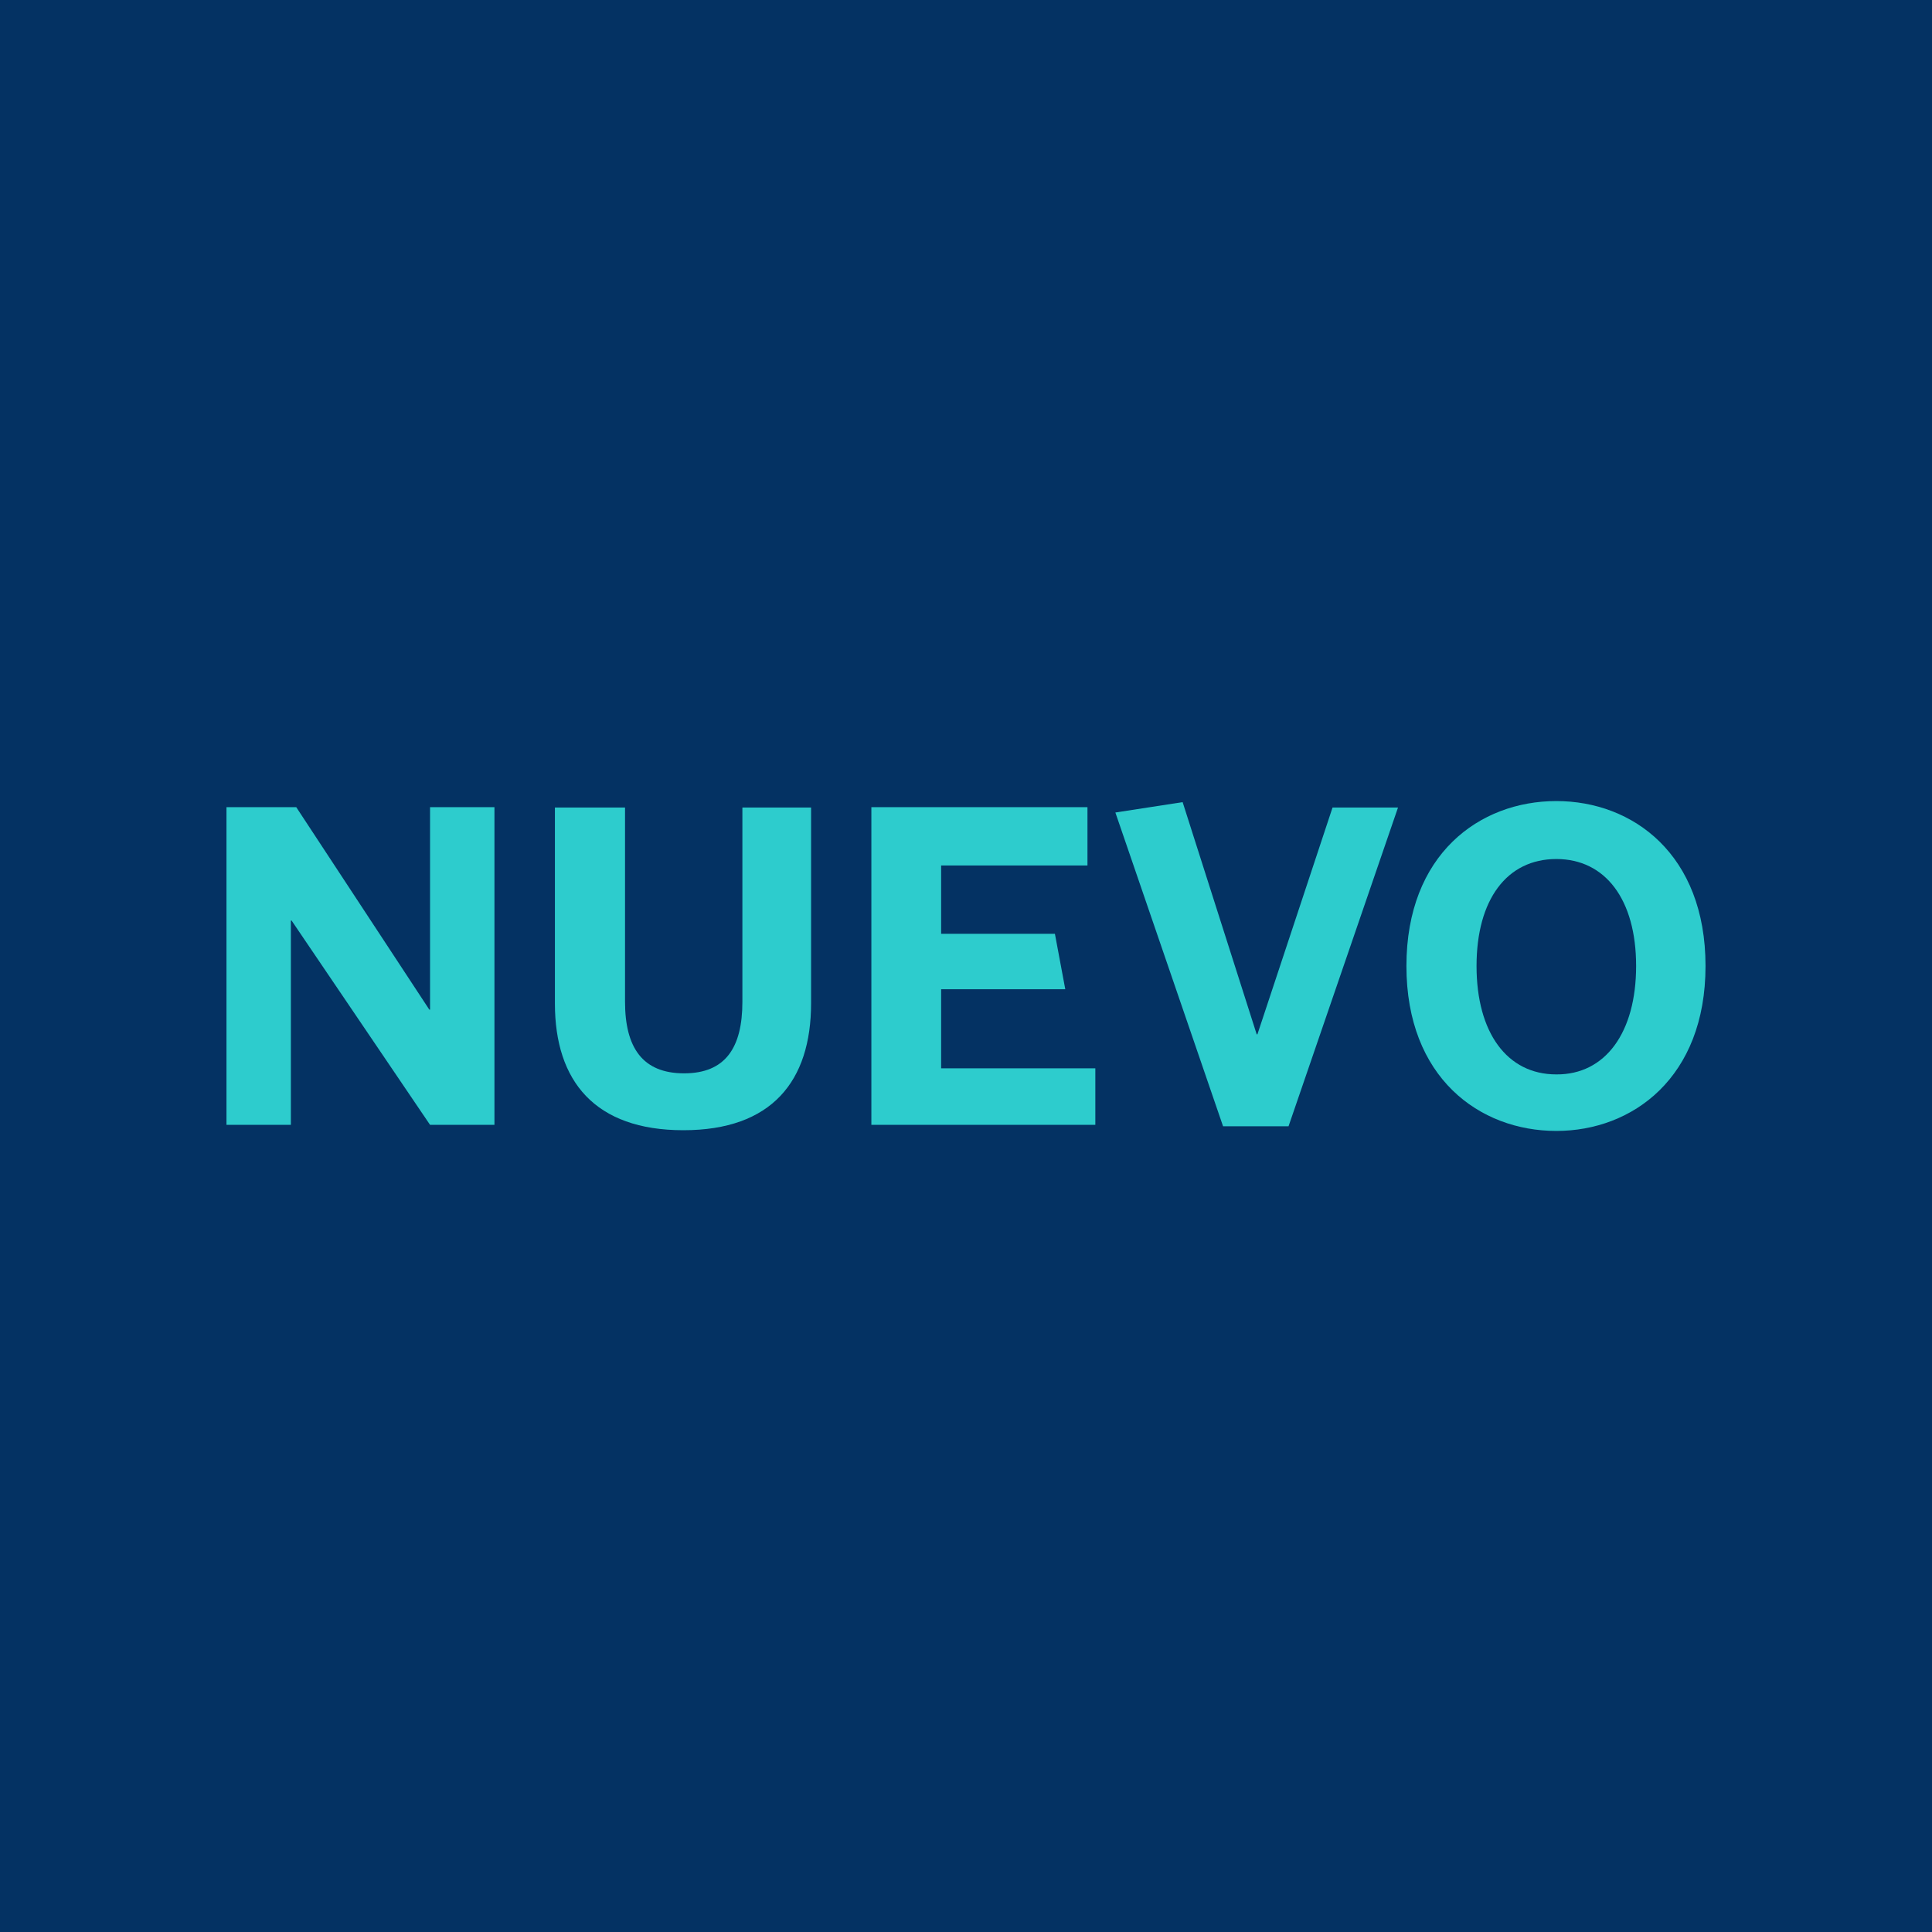 <?xml version="1.0" encoding="utf-8"?>
<!-- Generator: Adobe Illustrator 26.5.0, SVG Export Plug-In . SVG Version: 6.00 Build 0)  -->
<svg version="1.1" id="Capa_1" xmlns="http://www.w3.org/2000/svg" xmlns:xlink="http://www.w3.org/1999/xlink" x="0px" y="0px"
	 viewBox="0 0 1080 1080" style="enable-background:new 0 0 1080 1080;" xml:space="preserve">
<style type="text/css">
	.st0{fill:#043263;stroke:#043263;stroke-miterlimit:10;}
	
		.st1{opacity:0.59;clip-path:url(#SVGID_00000071530204868966996530000003892324011350979460_);fill:url(#SVGID_00000016032952405863694180000001332566716089908403_);}
	.st2{fill:#2DCCCD;}
</style>
<rect class="st0" width="1080" height="1080"/>
<g>
	<defs>
		<rect id="SVGID_1_" width="1080" height="1080"/>
	</defs>
	<clipPath id="SVGID_00000090981839007319783990000007646089688877774518_">
		<use xlink:href="#SVGID_1_"  style="overflow:visible;"/>
	</clipPath>
	
		<radialGradient id="SVGID_00000001654228238856577380000009766024625229148589_" cx="13.737" cy="2932.612" r="422.072" fx="-408.331" fy="2930.752" gradientTransform="matrix(1.720846e-15 -1 -1.5 -2.581269e-15 4958.404 762.382)" gradientUnits="userSpaceOnUse">
		<stop  offset="1.248265e-07" style="stop-color:#00CDCE"/>
		<stop  offset="1" style="stop-color:#00A7A7;stop-opacity:0"/>
	</radialGradient>
	
		<polygon style="opacity:0.59;clip-path:url(#SVGID_00000090981839007319783990000007646089688877774518_);fill:url(#SVGID_00000001654228238856577380000009766024625229148589_);" points="
		-84.7,-147.4 -84.7,1138 1200.8,1138 1200.8,-147.4 	"/>
</g>
<g>
	<path class="st2" d="M126.6,628.8V451.2h39L240,564.4h0.4V451.2h36v177.6h-36L163,514.6h-0.4v114.2H126.6z"/>
	<path class="st2" d="M310.2,561V451.4h39.2V560c0,25.6,9.8,40,33,40c23,0,32.6-14.2,32.6-40V451.4h38.4v109.4c0,43.6-22,71-71.4,71
		S310.2,604.4,310.2,561z"/>
	<path class="st2" d="M487.1,628.8V451.2h120.8v32.6h-81.8V522h63.6l5.8,31h-69.4v44.2h86.2v31.6L487.1,628.8L487.1,628.8z"/>
	<path class="st2" d="M683.7,629.6l-60.2-175.4l37.6-5.8l41.4,129.8h0.4l42-126.8h36.6l-61.2,178.2H683.7z"/>
	<path class="st2" d="M786.2,540c0-62.4,40.8-92.2,83.8-92.2c42.8,0,83.4,29.8,83.4,92.2s-40.8,92.2-83.4,92.2
		C827,632.2,786.2,602.4,786.2,540z M914.6,540c0-37.2-17.2-59.8-44.6-59.8c-27.6,0-44.6,22.6-44.6,59.8s17,60.6,44.6,60.6
		C897.4,600.8,914.6,577.2,914.6,540z"/>
</g>
</svg>
